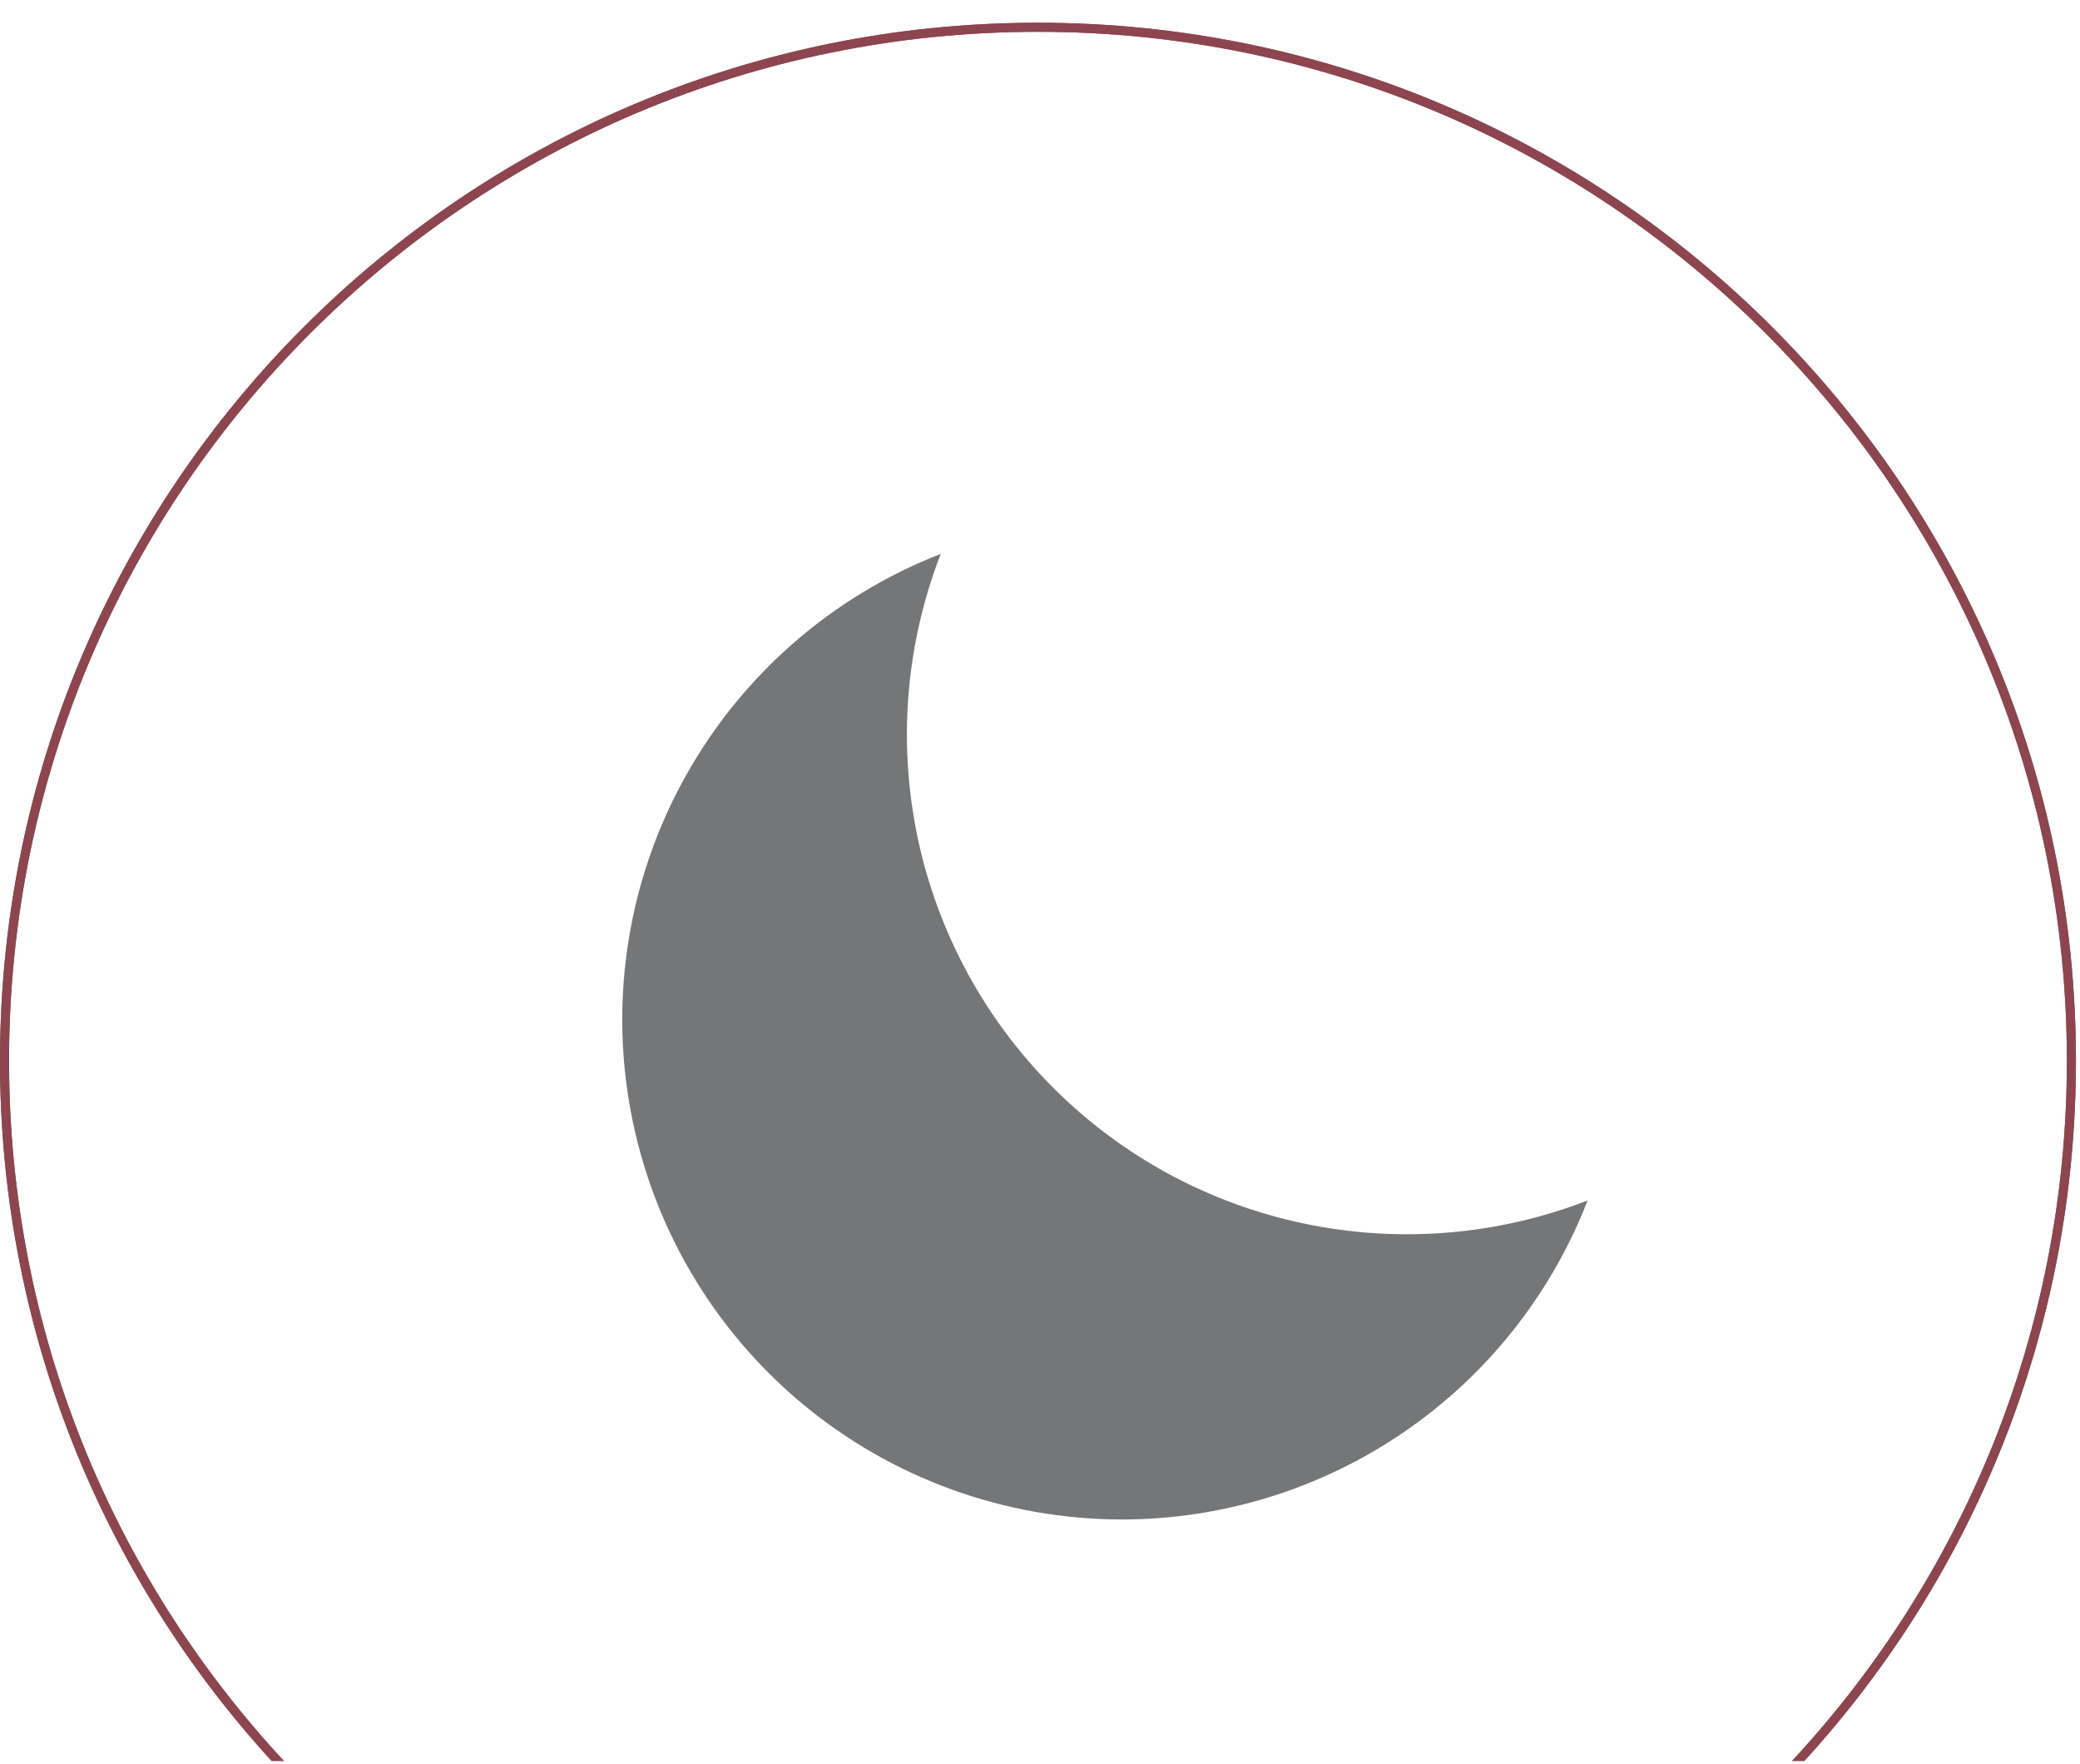 <?xml version="1.0" encoding="UTF-8"?> <svg xmlns="http://www.w3.org/2000/svg" width="46" height="39" viewBox="0 0 46 39" fill="none"> <path fill-rule="evenodd" clip-rule="evenodd" d="M39.632 38.94C43.404 34.879 45.71 29.438 45.71 23.458C45.71 10.891 35.522 0.703 22.955 0.703C10.388 0.703 0.2 10.891 0.2 23.458C0.2 29.438 2.506 34.879 6.278 38.94H6.006C2.276 34.858 0 29.424 0 23.458C0 10.78 10.277 0.503 22.955 0.503C35.633 0.503 45.91 10.78 45.91 23.458C45.91 29.424 43.635 34.858 39.904 38.94H39.632Z" fill="#8D4550"></path> <path fill-rule="evenodd" clip-rule="evenodd" d="M39.632 38.94C43.404 34.879 45.71 29.438 45.71 23.458C45.71 10.891 35.522 0.703 22.955 0.703C10.388 0.703 0.2 10.891 0.2 23.458C0.2 29.438 2.506 34.879 6.278 38.94H6.006C2.276 34.858 0 29.424 0 23.458C0 10.78 10.277 0.503 22.955 0.503C35.633 0.503 45.91 10.78 45.91 23.458C45.91 29.424 43.635 34.858 39.904 38.94H39.632Z" fill="#8D4550"></path> <path fill-rule="evenodd" clip-rule="evenodd" d="M35.111 26.546C33.112 27.321 30.931 27.498 28.833 27.056C26.735 26.615 24.811 25.573 23.295 24.057C21.779 22.542 20.736 20.619 20.294 18.522C19.852 16.425 20.03 14.245 20.805 12.248C18.405 13.183 16.406 14.926 15.154 17.178C13.902 19.429 13.476 22.046 13.95 24.578C14.423 27.109 15.766 29.396 17.747 31.044C19.727 32.691 22.221 33.596 24.798 33.601C27.028 33.602 29.207 32.928 31.047 31.669C32.888 30.41 34.304 28.624 35.111 26.546Z" fill="#747677"></path> </svg> 